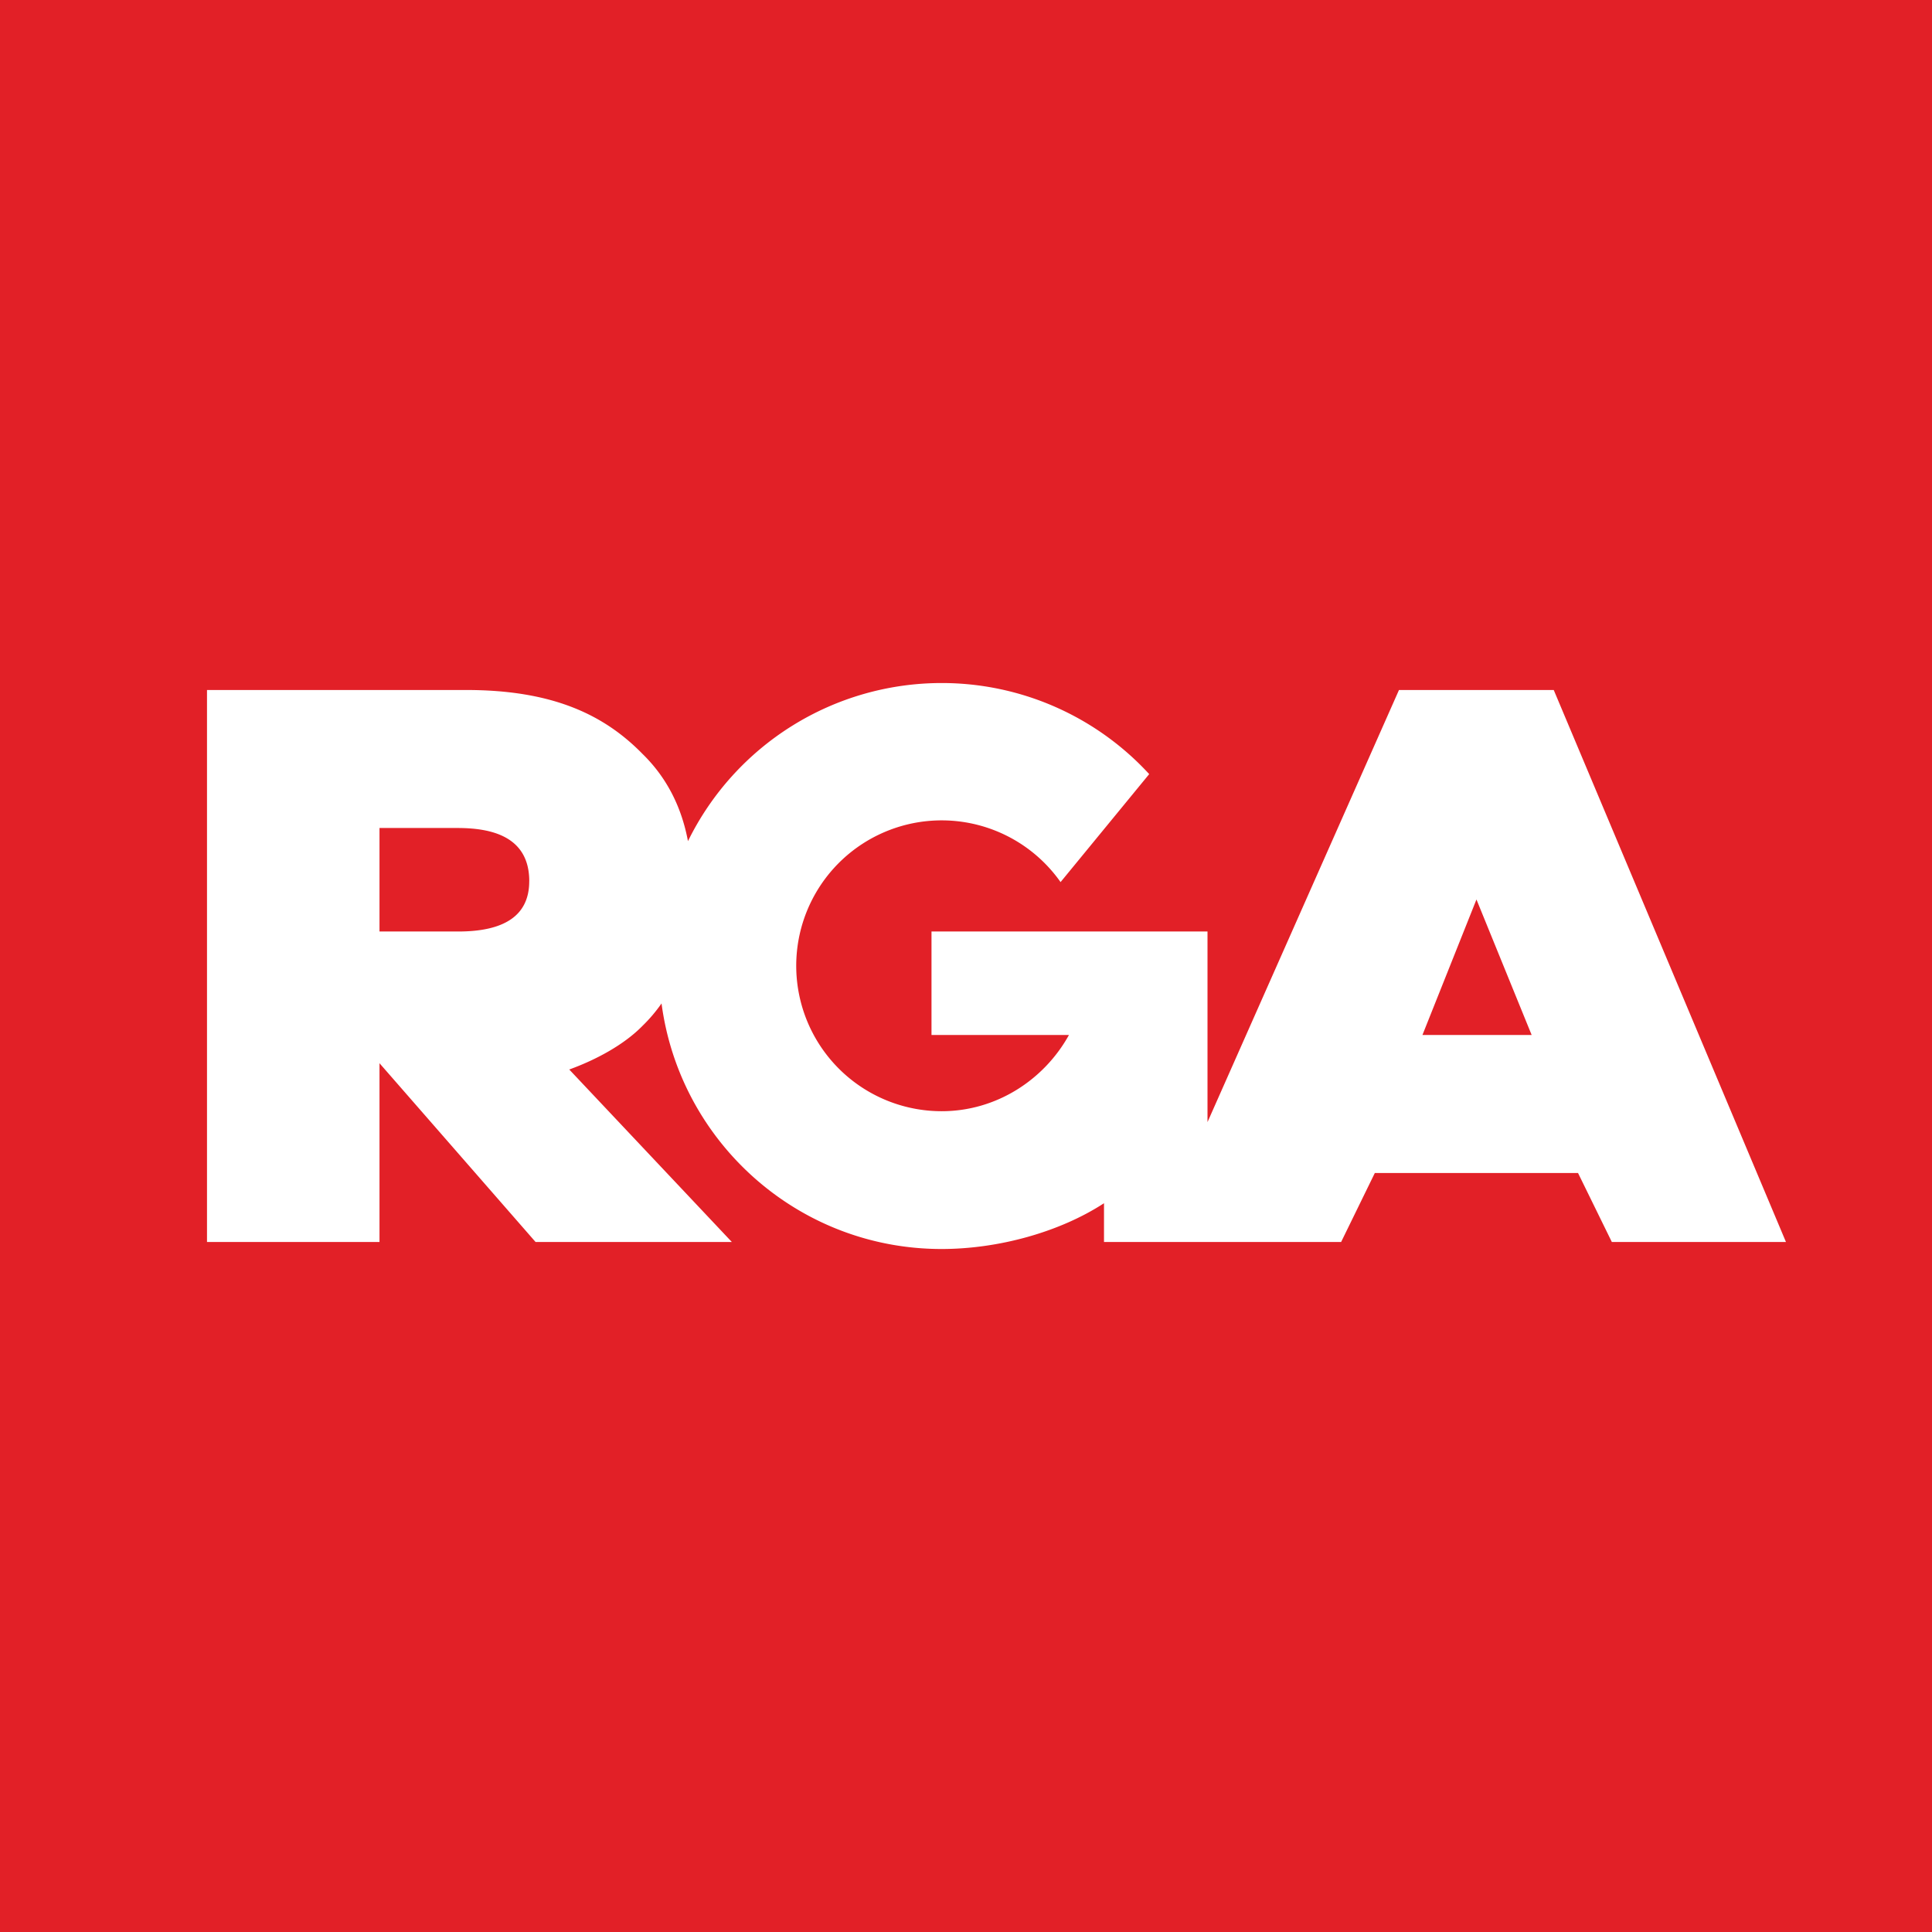 <!-- by Wealthyhood --><svg width="56" height="56" xmlns="http://www.w3.org/2000/svg"><path fill="#E22027" d="M0 0h56v56H0z"/><path d="M45.036 20H40.55L35 32.525V27h-8v3h3.984c-.718 1.297-2.101 2.209-3.69 2.209a4.215 4.215 0 113.447-6.641l2.569-3.13a8.165 8.165 0 00-6.018-2.64 8.19 8.19 0 00-7.351 4.583c-.189-1.011-.63-1.858-1.318-2.529C17.51 20.715 16.018 20 13.513 20H6v16h5v-5.182L15.524 36h5.689L16.5 31c.793-.287 1.596-.726 2.123-1.265.207-.201.39-.418.552-.65.53 4.017 3.96 7.118 8.117 7.118 1.646 0 3.423-.489 4.708-1.327V36h6.873l.977-2h5.89l.98 2h5.047l-6.731-16zM15.34 25.544c0 1.014-.75 1.456-2.057 1.456H11v-3h2.26c.95 0 2.081.224 2.081 1.544zM41.23 30l1.566-3.928 1.6 3.928h-3.166z" fill="#fff"/></svg>